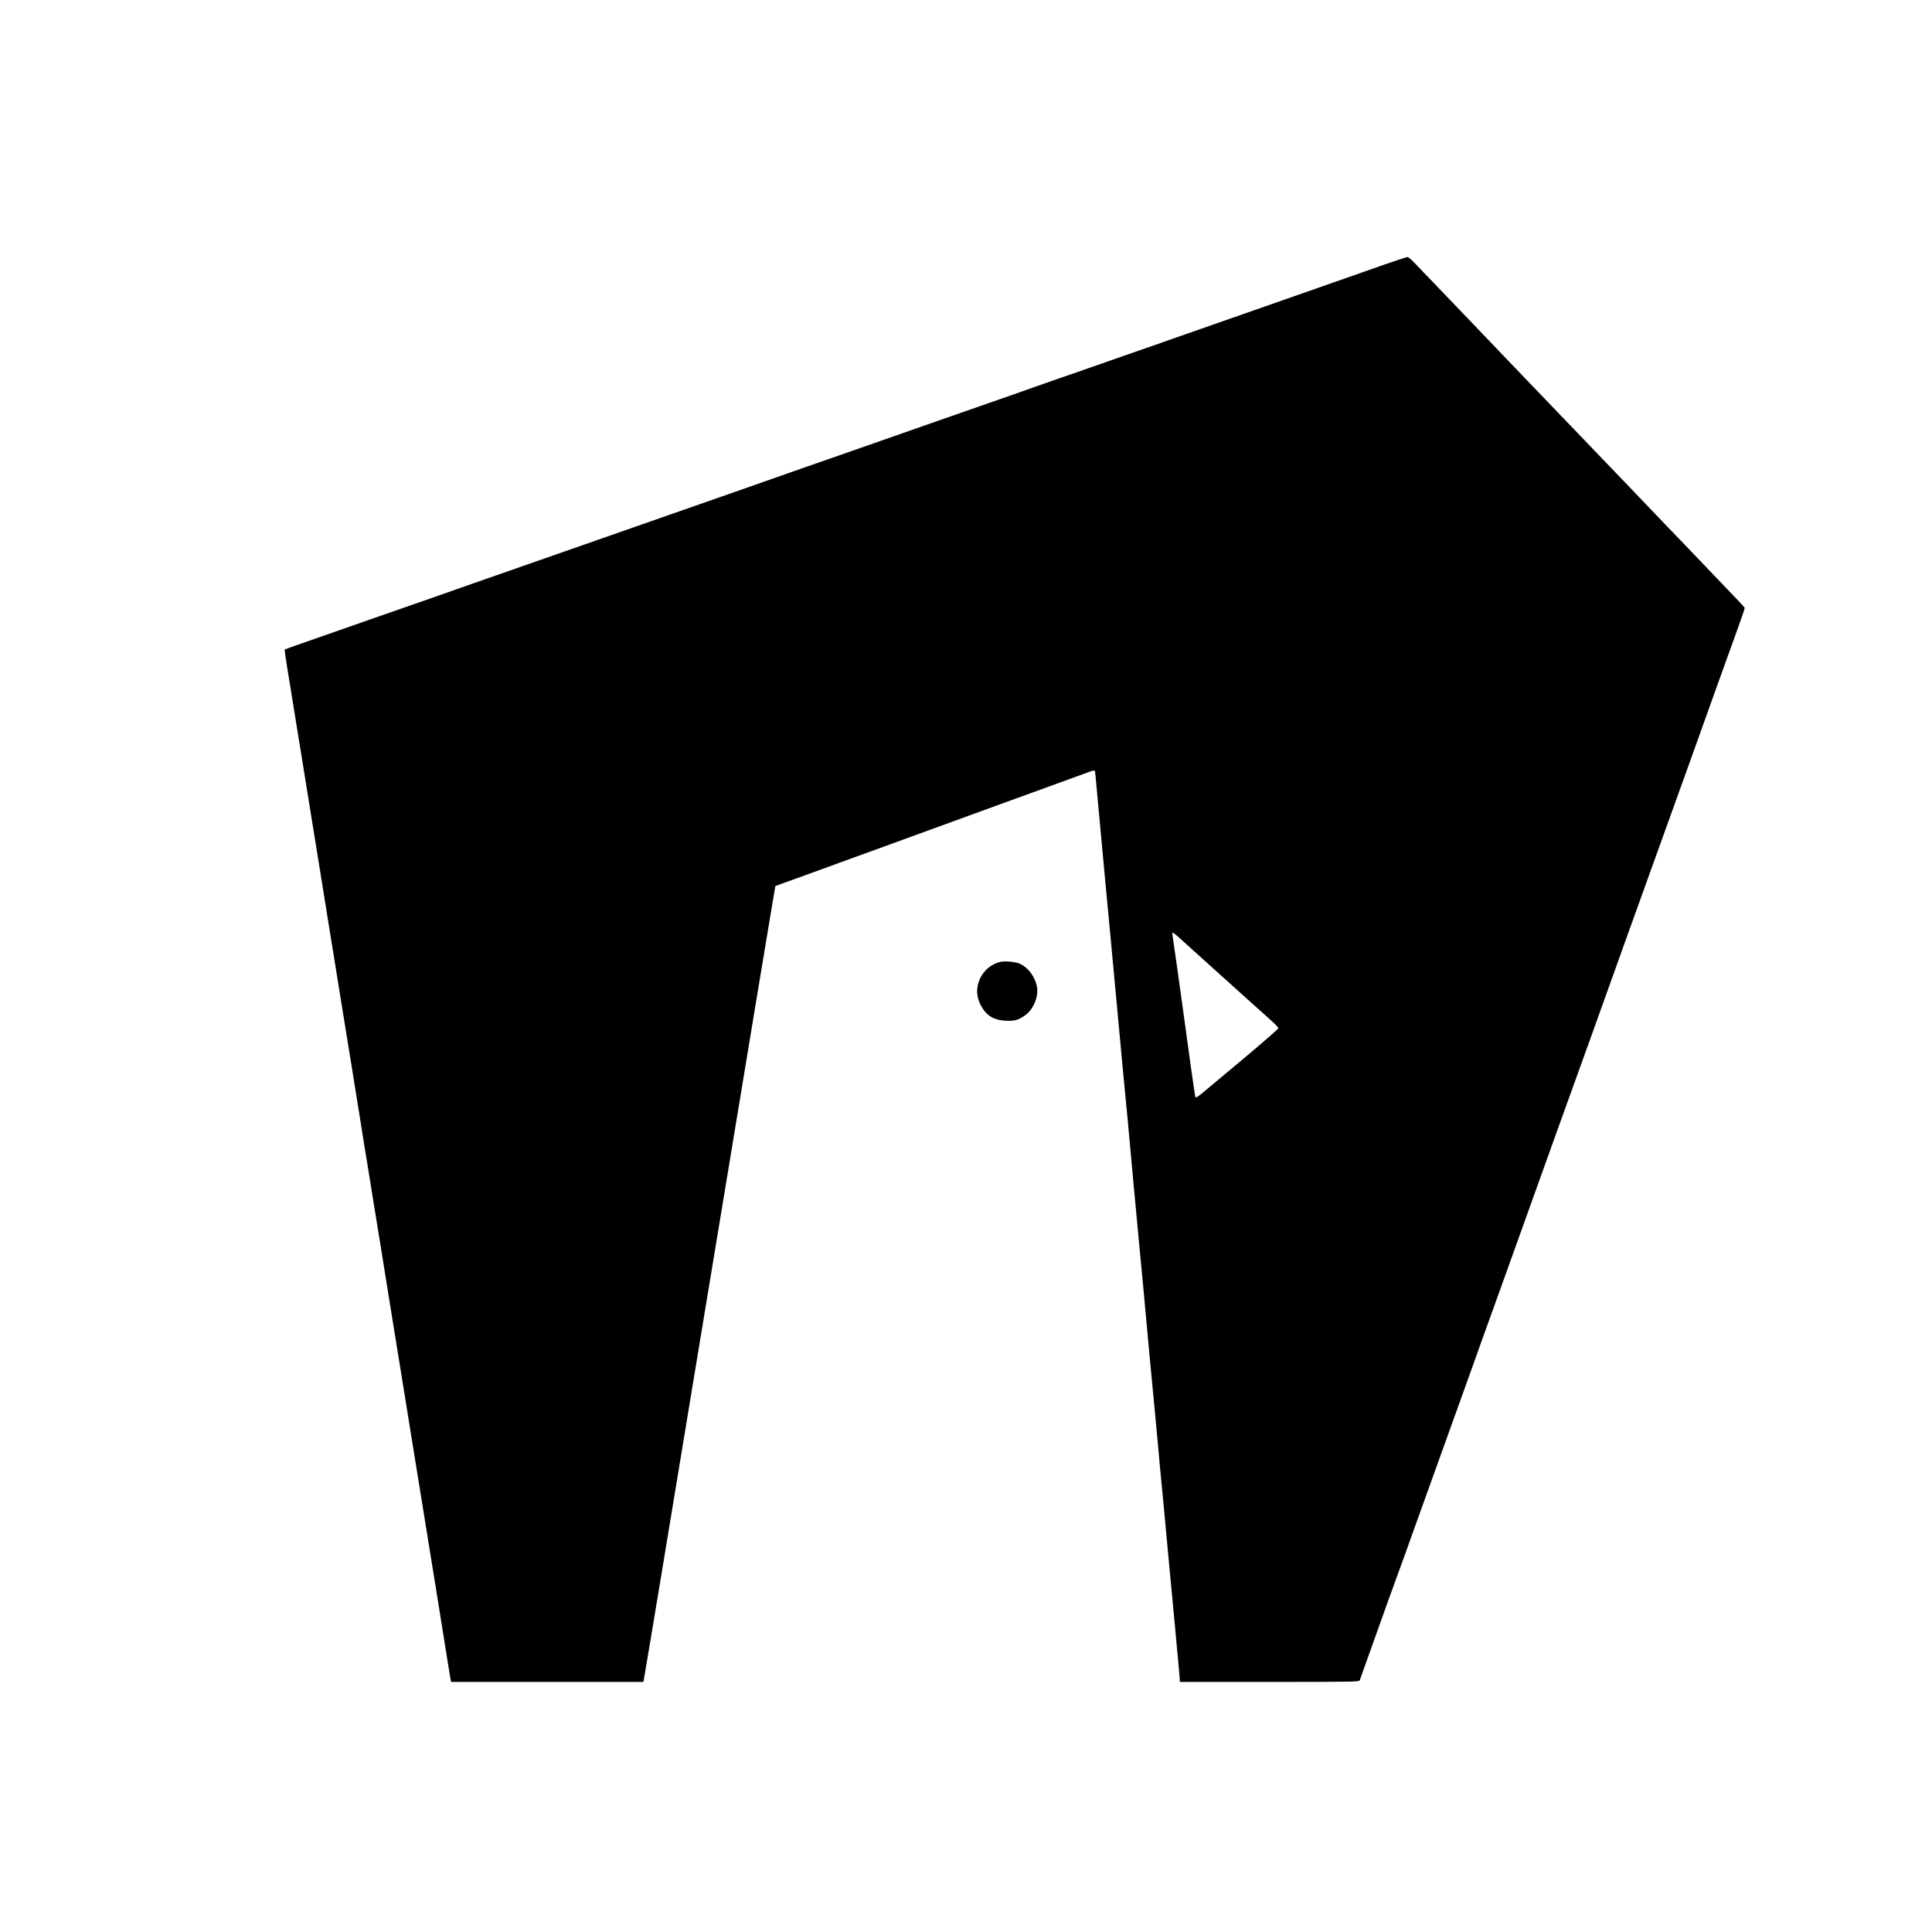 <?xml version="1.0" standalone="no"?>
<!DOCTYPE svg PUBLIC "-//W3C//DTD SVG 20010904//EN"
 "http://www.w3.org/TR/2001/REC-SVG-20010904/DTD/svg10.dtd">
<svg version="1.0" xmlns="http://www.w3.org/2000/svg"
 width="1970pt" height="1970pt" viewBox="0 0 1970 1970"
 preserveAspectRatio="xMidYMid meet">
<g transform="translate(0,1970) scale(0.1,-0.1)"
fill="#000000" stroke="none">
<path d="M14110 17000 c-124 -44 -263 -93 -310 -109 -47 -16 -164 -57 -260
-91 -165 -58 -247 -87 -785 -275 -230 -80 -480 -168 -800 -280 -104 -37 -246
-87 -315 -110 -69 -24 -249 -87 -400 -140 -151 -53 -293 -103 -315 -110 -46
-15 -234 -81 -345 -120 -143 -52 -416 -147 -555 -195 -160 -56 -454 -158 -730
-255 -343 -121 -577 -202 -800 -280 -121 -42 -269 -94 -330 -115 -220 -78
-828 -291 -1155 -405 -184 -64 -425 -148 -535 -187 -110 -38 -281 -98 -380
-133 -99 -34 -376 -131 -615 -215 -239 -84 -523 -183 -630 -220 -107 -37 -220
-77 -250 -88 -30 -11 -113 -40 -185 -65 -355 -123 -1009 -352 -1080 -377 -44
-16 -158 -56 -254 -89 -95 -33 -175 -62 -178 -64 -2 -3 10 -89 27 -193 17
-104 42 -256 55 -339 13 -82 38 -233 54 -335 17 -102 65 -396 106 -655 42
-258 89 -553 106 -655 16 -102 38 -239 49 -305 11 -66 33 -203 49 -305 17
-102 42 -257 56 -345 14 -88 46 -284 70 -435 52 -317 176 -1086 205 -1270 11
-69 29 -179 39 -245 11 -66 33 -203 50 -305 16 -102 61 -383 101 -625 39 -242
79 -494 90 -560 22 -139 84 -519 105 -650 55 -336 210 -1298 231 -1430 22
-138 71 -439 144 -890 11 -66 49 -304 85 -530 36 -225 67 -420 70 -432 l5 -23
980 0 980 0 5 23 c3 12 86 510 185 1107 98 597 215 1306 260 1575 429 2592
563 3402 720 4355 77 465 148 892 158 950 l18 105 59 22 c33 12 159 57 280
101 121 44 321 117 445 162 124 45 272 99 330 120 58 21 373 136 700 255 327
119 748 273 935 340 187 68 377 138 423 154 60 23 84 28 87 19 2 -7 8 -69 14
-138 14 -157 78 -851 91 -985 6 -55 53 -559 105 -1120 52 -561 99 -1065 105
-1120 6 -55 24 -246 40 -425 25 -279 46 -505 100 -1080 6 -58 15 -152 20 -210
6 -58 14 -152 20 -210 31 -348 101 -1100 110 -1180 5 -52 21 -221 35 -375 23
-263 30 -329 55 -587 6 -57 28 -299 50 -538 23 -239 54 -579 71 -755 47 -507
48 -519 49 -542 l0 -23 914 0 c861 0 914 1 921 17 9 24 194 541 255 713 26 74
63 178 83 230 41 111 130 357 292 810 104 289 327 911 437 1215 22 61 61 171
88 245 26 74 71 198 98 275 28 77 69 192 92 255 22 63 83 232 135 375 83 231
242 672 515 1435 49 135 138 385 200 555 62 171 131 364 155 430 57 160 326
909 380 1060 38 105 513 1425 630 1750 24 66 75 208 113 315 99 279 253 706
327 910 84 232 125 350 125 359 0 9 7 1 -285 306 -121 126 -269 282 -330 345
-60 63 -162 169 -226 235 -63 66 -167 174 -230 240 -63 66 -172 181 -244 255
-71 74 -171 178 -221 230 -50 52 -209 219 -355 370 -397 413 -679 708 -934
975 -126 132 -284 296 -350 365 -67 69 -150 155 -185 193 -35 37 -70 67 -79
66 -9 0 -117 -36 -241 -79z m-2079 -6868 c35 -32 206 -186 379 -342 173 -155
353 -317 400 -360 47 -42 117 -105 155 -139 39 -34 70 -68 70 -75 0 -7 -142
-131 -315 -277 -173 -145 -362 -303 -420 -351 -88 -75 -106 -86 -112 -71 -5
14 -74 505 -128 908 -30 220 -101 724 -105 743 -8 34 7 27 76 -36z"/>
<path d="M10195 9891 c-183 -48 -283 -253 -204 -421 56 -120 131 -171 264
-178 87 -5 128 6 198 55 81 56 136 185 122 282 -16 106 -91 208 -181 246 -45
19 -155 28 -199 16z"/>
</g>
</svg>
